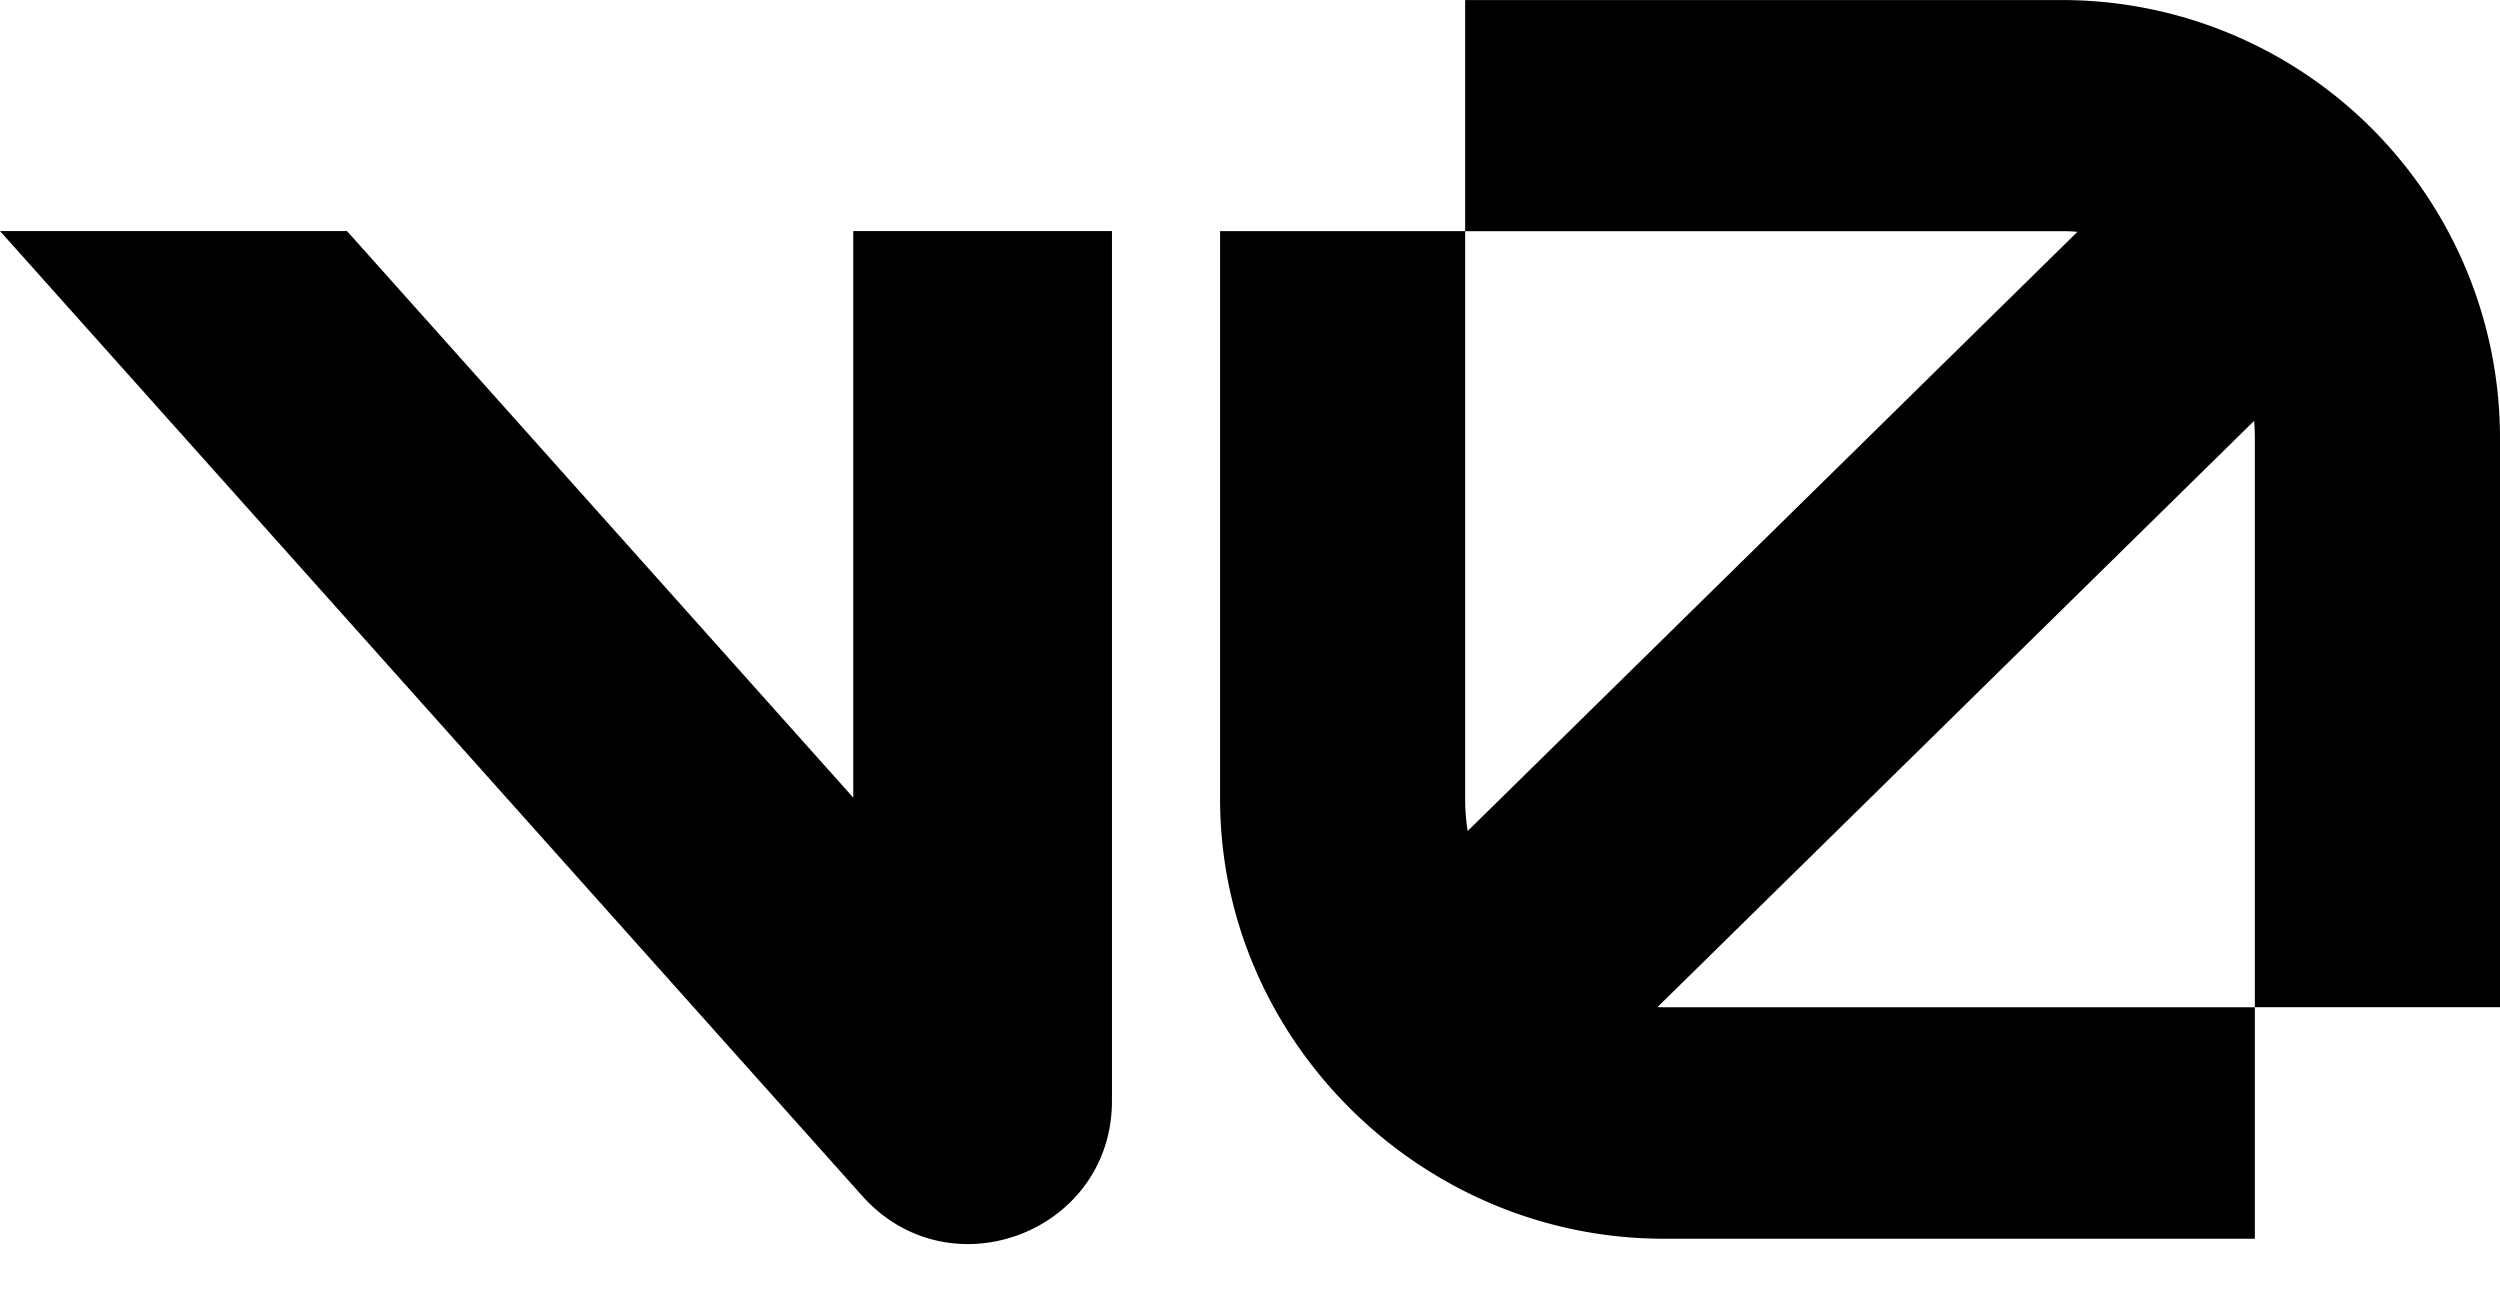 <svg fill="currentColor" viewBox="0 0 39.914 20.658" xmlns="http://www.w3.org/2000/svg" aria-hidden="true" width="2500" height="1294"><path d="M23.392 0h9.527a6.995 6.995 0 0 1 6.995 6.995v9.085H36V6.995c0-.093-.004-.186-.011-.277l-9.527 9.361.096.002h9.442v3.695H26.56c-3.864 0-7.081-3.162-7.081-7.025V3.689h3.913v9.062c0 .174.013.347.04.516L33.168 3.7a3.02 3.02 0 0 0-.25-.01h-9.526V0zM13.769 19.096L0 3.688h5.54l8.083 9.046V3.688h4.13v13.887c0 2.096-2.588 3.083-3.984 1.52z"/></svg>